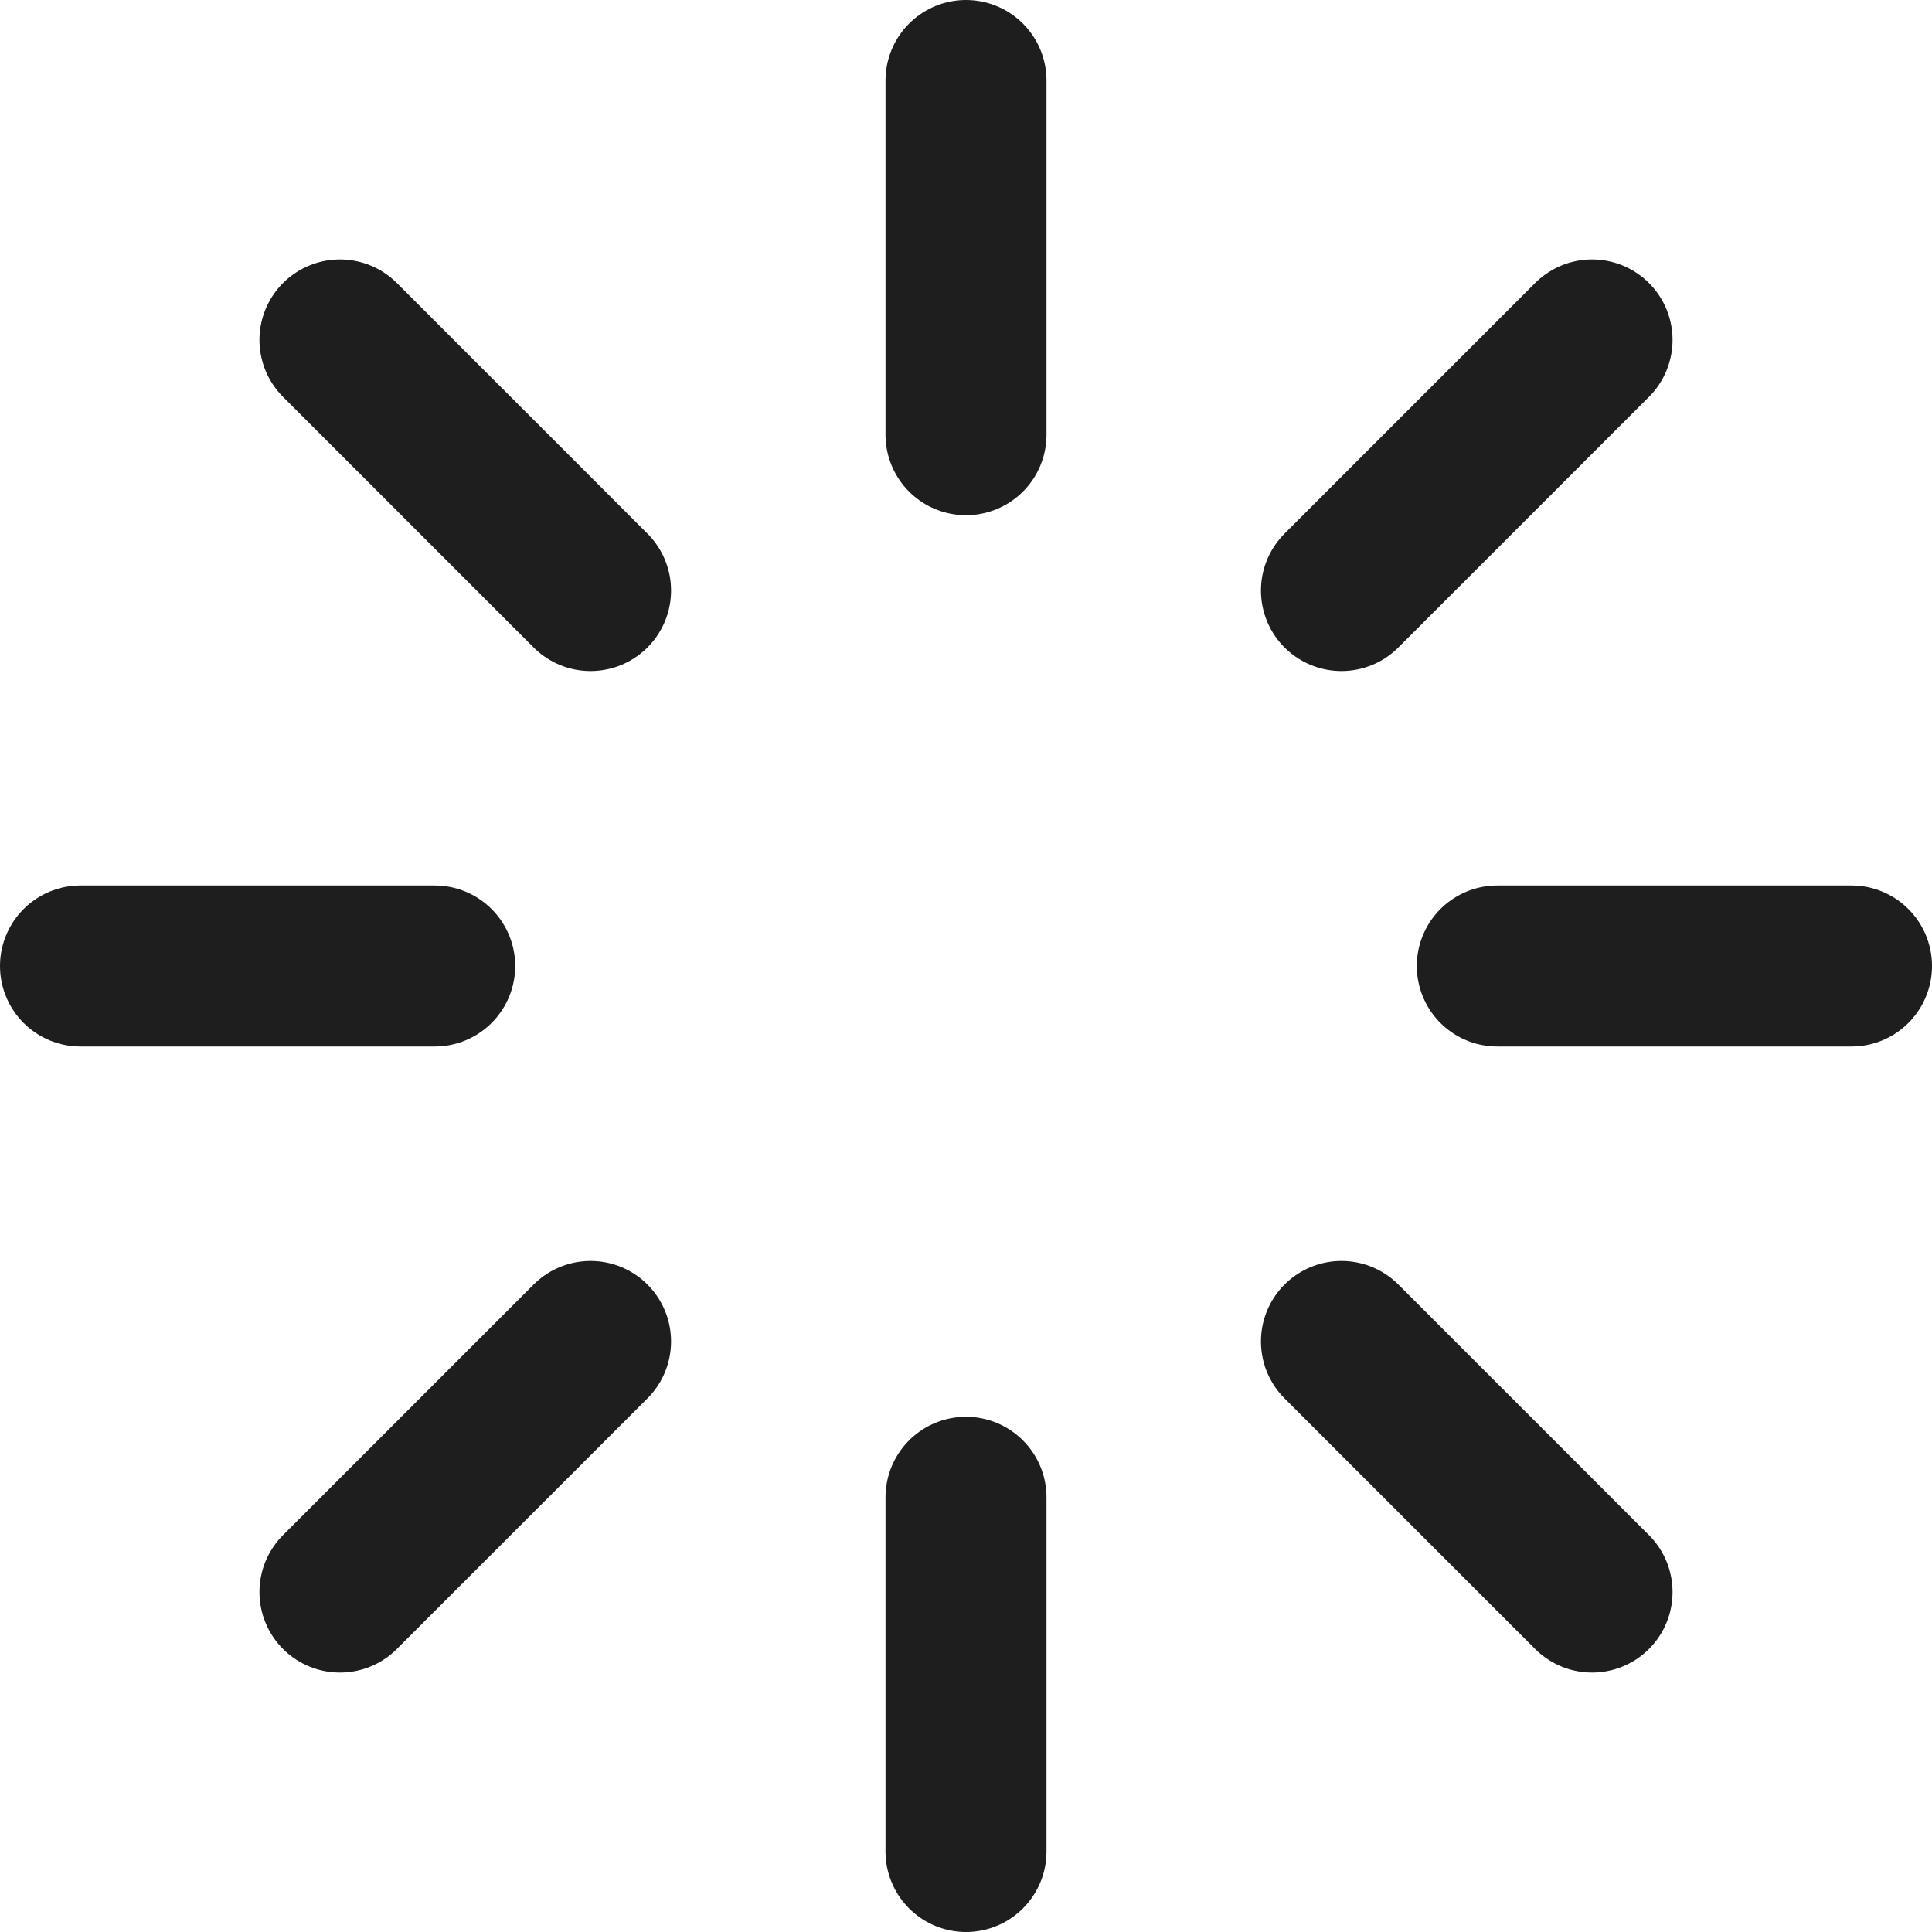 <?xml version="1.0" encoding="utf-8"?>
<svg xmlns="http://www.w3.org/2000/svg" fill="none" height="100%" overflow="visible" preserveAspectRatio="none" style="display: block;" viewBox="0 0 24 24" width="100%">
<g clip-path="url(#clip0_0_10773)" id="Icons">
<g id="icon">
<path d="M12 1V5.4" id="Vector" stroke="#1E1E1E" stroke-linecap="round" stroke-linejoin="round" stroke-width="2"/>
<path d="M12 18.6V23" id="Vector_2" stroke="#1E1E1E" stroke-linecap="round" stroke-linejoin="round" stroke-width="2"/>
<path d="M4.223 4.223L7.336 7.336" id="Vector_3" stroke="#1E1E1E" stroke-linecap="round" stroke-linejoin="round" stroke-width="2"/>
<path d="M16.664 16.664L19.777 19.777" id="Vector_4" stroke="#1E1E1E" stroke-linecap="round" stroke-linejoin="round" stroke-width="2"/>
<path d="M1 12H5.4" id="Vector_5" stroke="#1E1E1E" stroke-linecap="round" stroke-linejoin="round" stroke-width="2"/>
<path d="M18.6 12H23" id="Vector_6" stroke="#1E1E1E" stroke-linecap="round" stroke-linejoin="round" stroke-width="2"/>
<path d="M4.223 19.777L7.336 16.664" id="Vector_7" stroke="#1E1E1E" stroke-linecap="round" stroke-linejoin="round" stroke-width="2"/>
<path d="M16.664 7.336L19.777 4.223" id="Vector_8" stroke="#1E1E1E" stroke-linecap="round" stroke-linejoin="round" stroke-width="2"/>
</g>
</g>
<defs>
<clipPath id="clip0_0_10773">
<rect fill="white" height="24" width="24"/>
</clipPath>
</defs>
</svg>